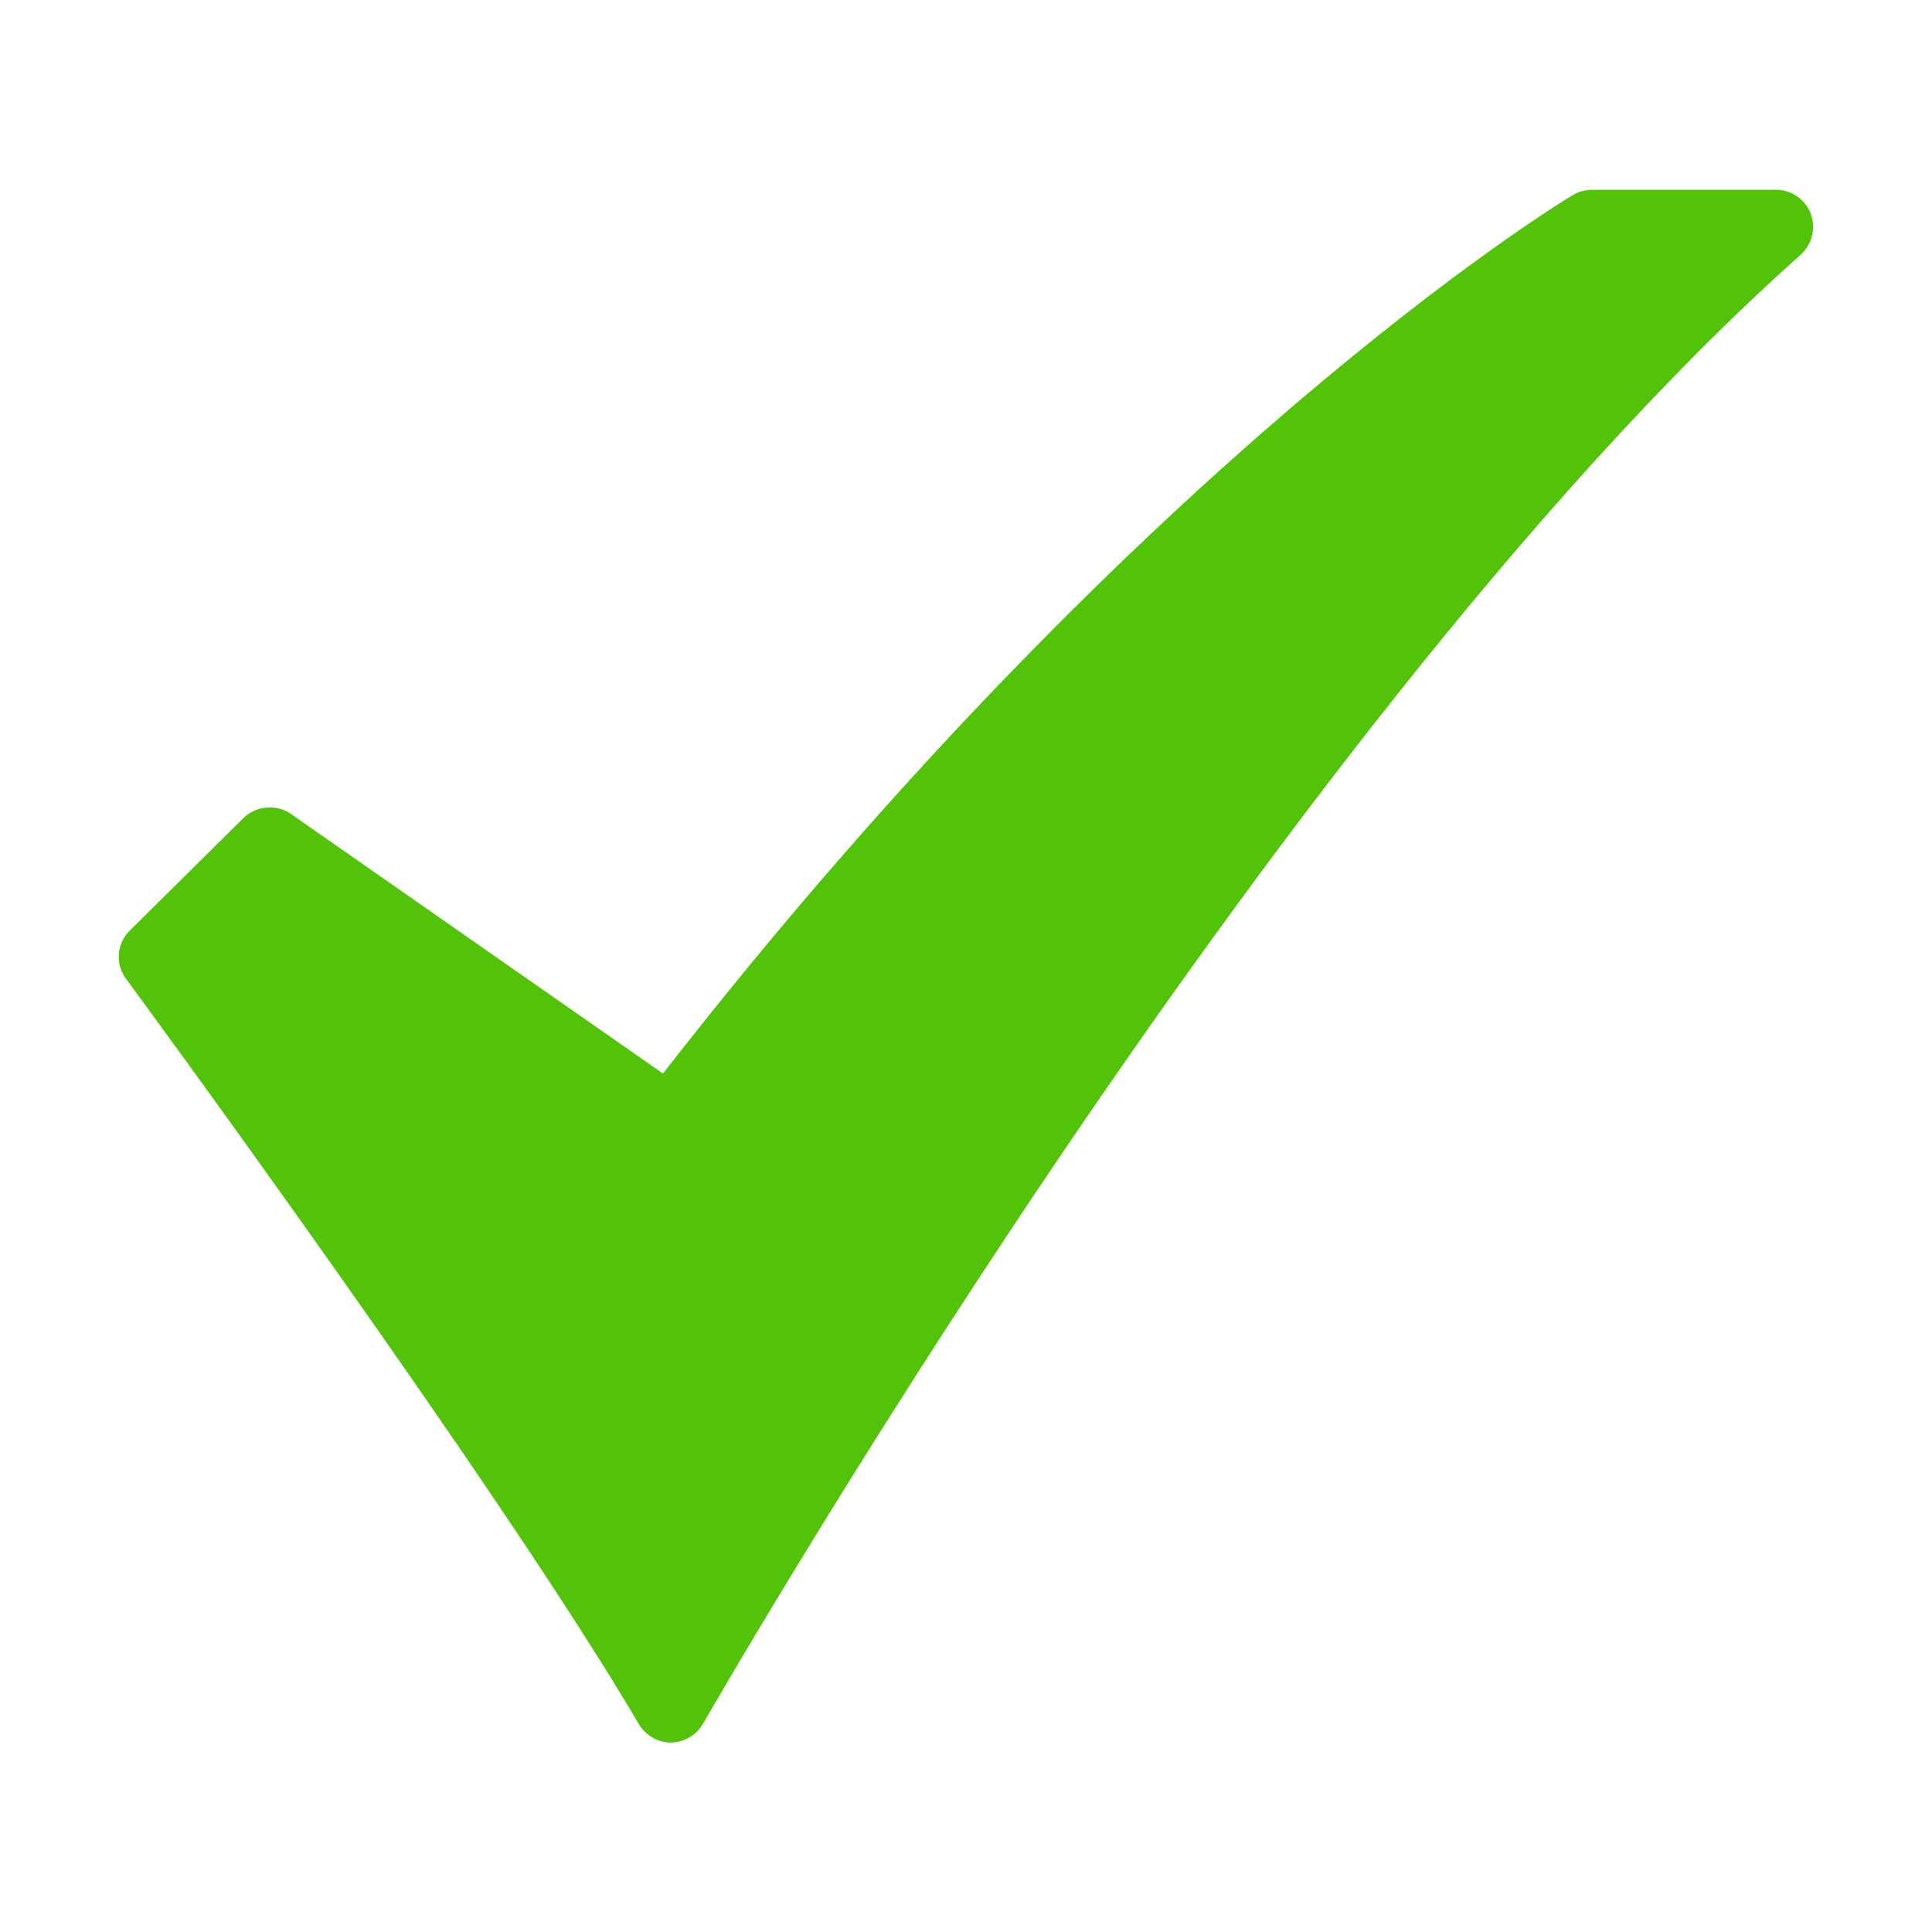<?xml version="1.0" encoding="utf-8"?>
<!-- Generator: Adobe Illustrator 26.5.0, SVG Export Plug-In . SVG Version: 6.00 Build 0)  -->
<svg version="1.1" id="Capa_1" xmlns="http://www.w3.org/2000/svg" xmlns:xlink="http://www.w3.org/1999/xlink" x="0px" y="0px"
	 viewBox="0 0 512 512" style="enable-background:new 0 0 512 512;" xml:space="preserve">
<style type="text/css">
	.st0{fill:#52C308;}
</style>
<g id="_3-Check">
	<path class="st0" d="M177.8,461.8c-3.5,0-6.7-1.9-8.5-4.9C132.5,394.2,34.4,260.7,33.4,259.4c-2.9-3.9-2.5-9.4,1-12.8l30.1-29.8
		c3.4-3.3,8.7-3.8,12.6-1.1l98.6,68.8c65.5-84.2,126.5-142.3,166.5-176.5c44.9-38.4,73.4-55.6,74.6-56.3c1.5-0.9,3.3-1.4,5.1-1.4
		h48.8c5.4,0,9.8,4.4,9.8,9.8c0,2.8-1.2,5.5-3.3,7.4c-72.3,64.4-147.5,166.7-197.8,241.2c-54.7,81-92.7,147.5-93.1,148.1
		C184.6,459.8,181.4,461.7,177.8,461.8L177.8,461.8z"/>
</g>
</svg>
